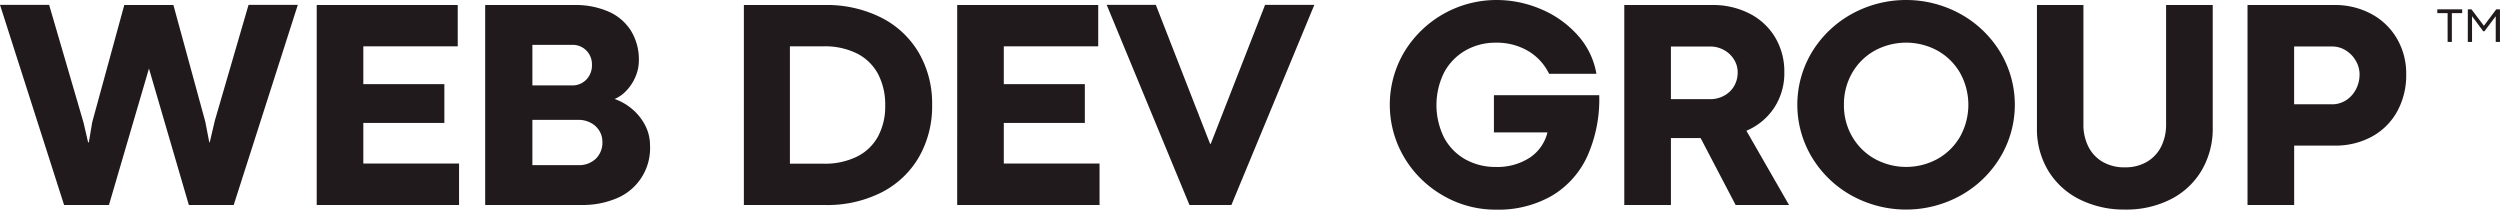<svg xmlns="http://www.w3.org/2000/svg" width="369.807" height="31" viewBox="0 0 369.807 31"><g id="Web_dev_group" data-name="Web dev group" transform="translate(-12408.43 -207)"><g id="Group_21" data-name="Group 21"><g id="Group_20" data-name="Group 20"><path id="Path_400" data-name="Path 400" d="M12408.43,207.718h7.267l5.091,17.425.674,2.915h.109l.5-2.98,4.743-17.338h7.266l4.72,17.273.588,3.045h.065l.762-3.241,4.981-17.1h7.288L12443,237.326h-6.635l-5.9-20.188-5.918,20.188h-6.635Z" fill="#211a1d"></path><path id="Path_401" data-name="Path 401" d="M12455.279,207.74h20.861v6.113h-13.966v5.59h11.987v5.744h-11.987v6h14.162v6.135h-21.058Z" fill="#211a1d"></path><path id="Path_402" data-name="Path 402" d="M12493.382,207.74a12.222,12.222,0,0,1,5.047.968,7.424,7.424,0,0,1,3.329,2.828,8.117,8.117,0,0,1,1.174,4.427,6.055,6.055,0,0,1-.488,2.36,6.825,6.825,0,0,1-1.316,2.045,5.121,5.121,0,0,1-1.784,1.273,8.159,8.159,0,0,1,2.632,1.522,7.832,7.832,0,0,1,1.9,2.4,6.392,6.392,0,0,1,.707,2.948,8.013,8.013,0,0,1-5.091,7.886,12.744,12.744,0,0,1-4.873.925H12480.2V207.74Zm1.773,11.04a3.007,3.007,0,0,0,.838-2.186,2.9,2.9,0,0,0-.827-2.121,2.836,2.836,0,0,0-2.11-.838h-5.874v6h5.853A2.836,2.836,0,0,0,12495.155,218.78Zm1.392,11.715a3.307,3.307,0,0,0,.99-2.524,3.043,3.043,0,0,0-.457-1.631,3.261,3.261,0,0,0-1.272-1.175,3.8,3.8,0,0,0-1.816-.435h-6.81v6.7h6.81A3.572,3.572,0,0,0,12496.547,230.495Z" fill="#211a1d"></path><path id="Path_403" data-name="Path 403" d="M12530.453,207.74a17.914,17.914,0,0,1,8.3,1.849,13.482,13.482,0,0,1,5.58,5.2,14.9,14.9,0,0,1,1.979,7.723,15.054,15.054,0,0,1-1.969,7.755,13.41,13.41,0,0,1-5.547,5.21,17.783,17.783,0,0,1-8.278,1.85h-12.052V207.74Zm4.72,22.439a7.182,7.182,0,0,0,3.122-2.969,9.348,9.348,0,0,0,1.077-4.612,9.73,9.73,0,0,0-1.044-4.623,7.2,7.2,0,0,0-3.1-3.046,10.606,10.606,0,0,0-4.971-1.076h-4.981v17.36h5A10.739,10.739,0,0,0,12535.173,230.179Z" fill="#211a1d"></path><path id="Path_404" data-name="Path 404" d="M12550.021,207.74h20.862v6.113h-13.967v5.59h11.987v5.744h-11.987v6h14.162v6.135h-21.058Z" fill="#211a1d"></path><path id="Path_405" data-name="Path 405" d="M12572.135,207.718h7.267l8.026,20.558.109-.022,8.027-20.536h7.287l-12.27,29.608h-6.2Z" fill="#211a1d"></path><path id="Path_406" data-name="Path 406" d="M12621.866,235.912a15.737,15.737,0,0,1-5.732-5.646,15.3,15.3,0,0,1,.011-15.565,15.942,15.942,0,0,1,13.728-7.7,16.657,16.657,0,0,1,6.374,1.3,15.111,15.111,0,0,1,5.46,3.8,11.378,11.378,0,0,1,2.872,5.82h-7a7.966,7.966,0,0,0-3.133-3.4,9.194,9.194,0,0,0-4.765-1.207,8.885,8.885,0,0,0-4.416,1.12,8.19,8.19,0,0,0-3.176,3.209,10.806,10.806,0,0,0,0,9.8,8.012,8.012,0,0,0,3.165,3.166,9.08,9.08,0,0,0,4.427,1.087,8.817,8.817,0,0,0,5-1.349,6.271,6.271,0,0,0,2.654-3.763h-7.919v-5.5h15.576a20.561,20.561,0,0,1-1.751,9,13.16,13.16,0,0,1-5.254,5.873,15.888,15.888,0,0,1-8.267,2.056A15.42,15.42,0,0,1,12621.866,235.912Z" fill="#211a1d"></path><path id="Path_407" data-name="Path 407" d="M12661.688,207.74a11.844,11.844,0,0,1,5.525,1.261,9.342,9.342,0,0,1,3.8,3.525,9.854,9.854,0,0,1,1.36,5.177,9.274,9.274,0,0,1-1.512,5.254,9.131,9.131,0,0,1-4.1,3.383l6.31,10.986h-7.9l-5.178-9.9h-4.395v9.9h-6.9V207.74Zm1.783,13.411a3.781,3.781,0,0,0,1.47-1.414,3.93,3.93,0,0,0,.531-2.034,3.559,3.559,0,0,0-.543-1.9,3.989,3.989,0,0,0-1.479-1.4,4.128,4.128,0,0,0-2.045-.522h-5.809v7.788h5.809A4.237,4.237,0,0,0,12663.472,221.151Z" fill="#211a1d"></path><path id="Path_408" data-name="Path 408" d="M12682.323,235.922a15.753,15.753,0,0,1-5.863-5.645,15.09,15.09,0,0,1,0-15.576,15.819,15.819,0,0,1,5.863-5.623,16.67,16.67,0,0,1,16.12,0,15.814,15.814,0,0,1,5.861,5.623,15.09,15.09,0,0,1,0,15.576,15.747,15.747,0,0,1-5.861,5.645,16.67,16.67,0,0,1-16.12,0Zm12.715-5.416a8.826,8.826,0,0,0,3.328-3.285,9.679,9.679,0,0,0,0-9.442,8.826,8.826,0,0,0-3.328-3.285,9.716,9.716,0,0,0-9.3,0,8.723,8.723,0,0,0-3.328,3.285,9.243,9.243,0,0,0-1.219,4.732,9.142,9.142,0,0,0,1.229,4.71,8.806,8.806,0,0,0,3.339,3.285,9.673,9.673,0,0,0,9.278,0Z" fill="#211a1d"></path><path id="Path_409" data-name="Path 409" d="M12716.108,236.521a11.274,11.274,0,0,1-4.667-4.221,11.894,11.894,0,0,1-1.7-6.4V207.74h6.875V225.4a7.2,7.2,0,0,0,.718,3.263,5.4,5.4,0,0,0,2.1,2.263,6.349,6.349,0,0,0,3.317.826,6.263,6.263,0,0,0,3.275-.826,5.4,5.4,0,0,0,2.1-2.263,7.2,7.2,0,0,0,.718-3.263V207.74h6.9V225.9a12.154,12.154,0,0,1-1.61,6.254,11.135,11.135,0,0,1-4.557,4.3,14.486,14.486,0,0,1-6.821,1.545A14.69,14.69,0,0,1,12716.108,236.521Z" fill="#211a1d"></path><path id="Path_410" data-name="Path 410" d="M12753.7,207.74a11.327,11.327,0,0,1,5.493,1.316,9.644,9.644,0,0,1,3.8,3.655,10.232,10.232,0,0,1,1.37,5.275,11.062,11.062,0,0,1-1.349,5.526,9.43,9.43,0,0,1-3.753,3.709,11.207,11.207,0,0,1-5.471,1.316h-6v8.789h-6.9V207.74Zm1.751,14.1a4.2,4.2,0,0,0,1.468-1.61,4.691,4.691,0,0,0,.544-2.241,3.952,3.952,0,0,0-.544-1.98,4.309,4.309,0,0,0-1.479-1.544,3.735,3.735,0,0,0-2.023-.588h-5.634v8.55h5.634A3.723,3.723,0,0,0,12755.451,221.837Z" fill="#211a1d"></path></g></g><g id="Group_24" data-name="Group 24"><g id="Group_22" data-name="Group 22"><path id="Path_411" data-name="Path 411" d="M12770.488,208.945h-1.525v-.564h3.681v.564h-1.527V213.2h-.628Z" fill="#211a1d"></path></g><g id="Group_23" data-name="Group 23"><path id="Path_412" data-name="Path 412" d="M12773.478,208.381h.542l1.833,2.432h0l1.829-2.432h.55V213.2h-.627V209.4l-1.667,2.223h-.182l-1.655-2.227V213.2h-.628Z" fill="#211a1d"></path></g></g></g></svg>